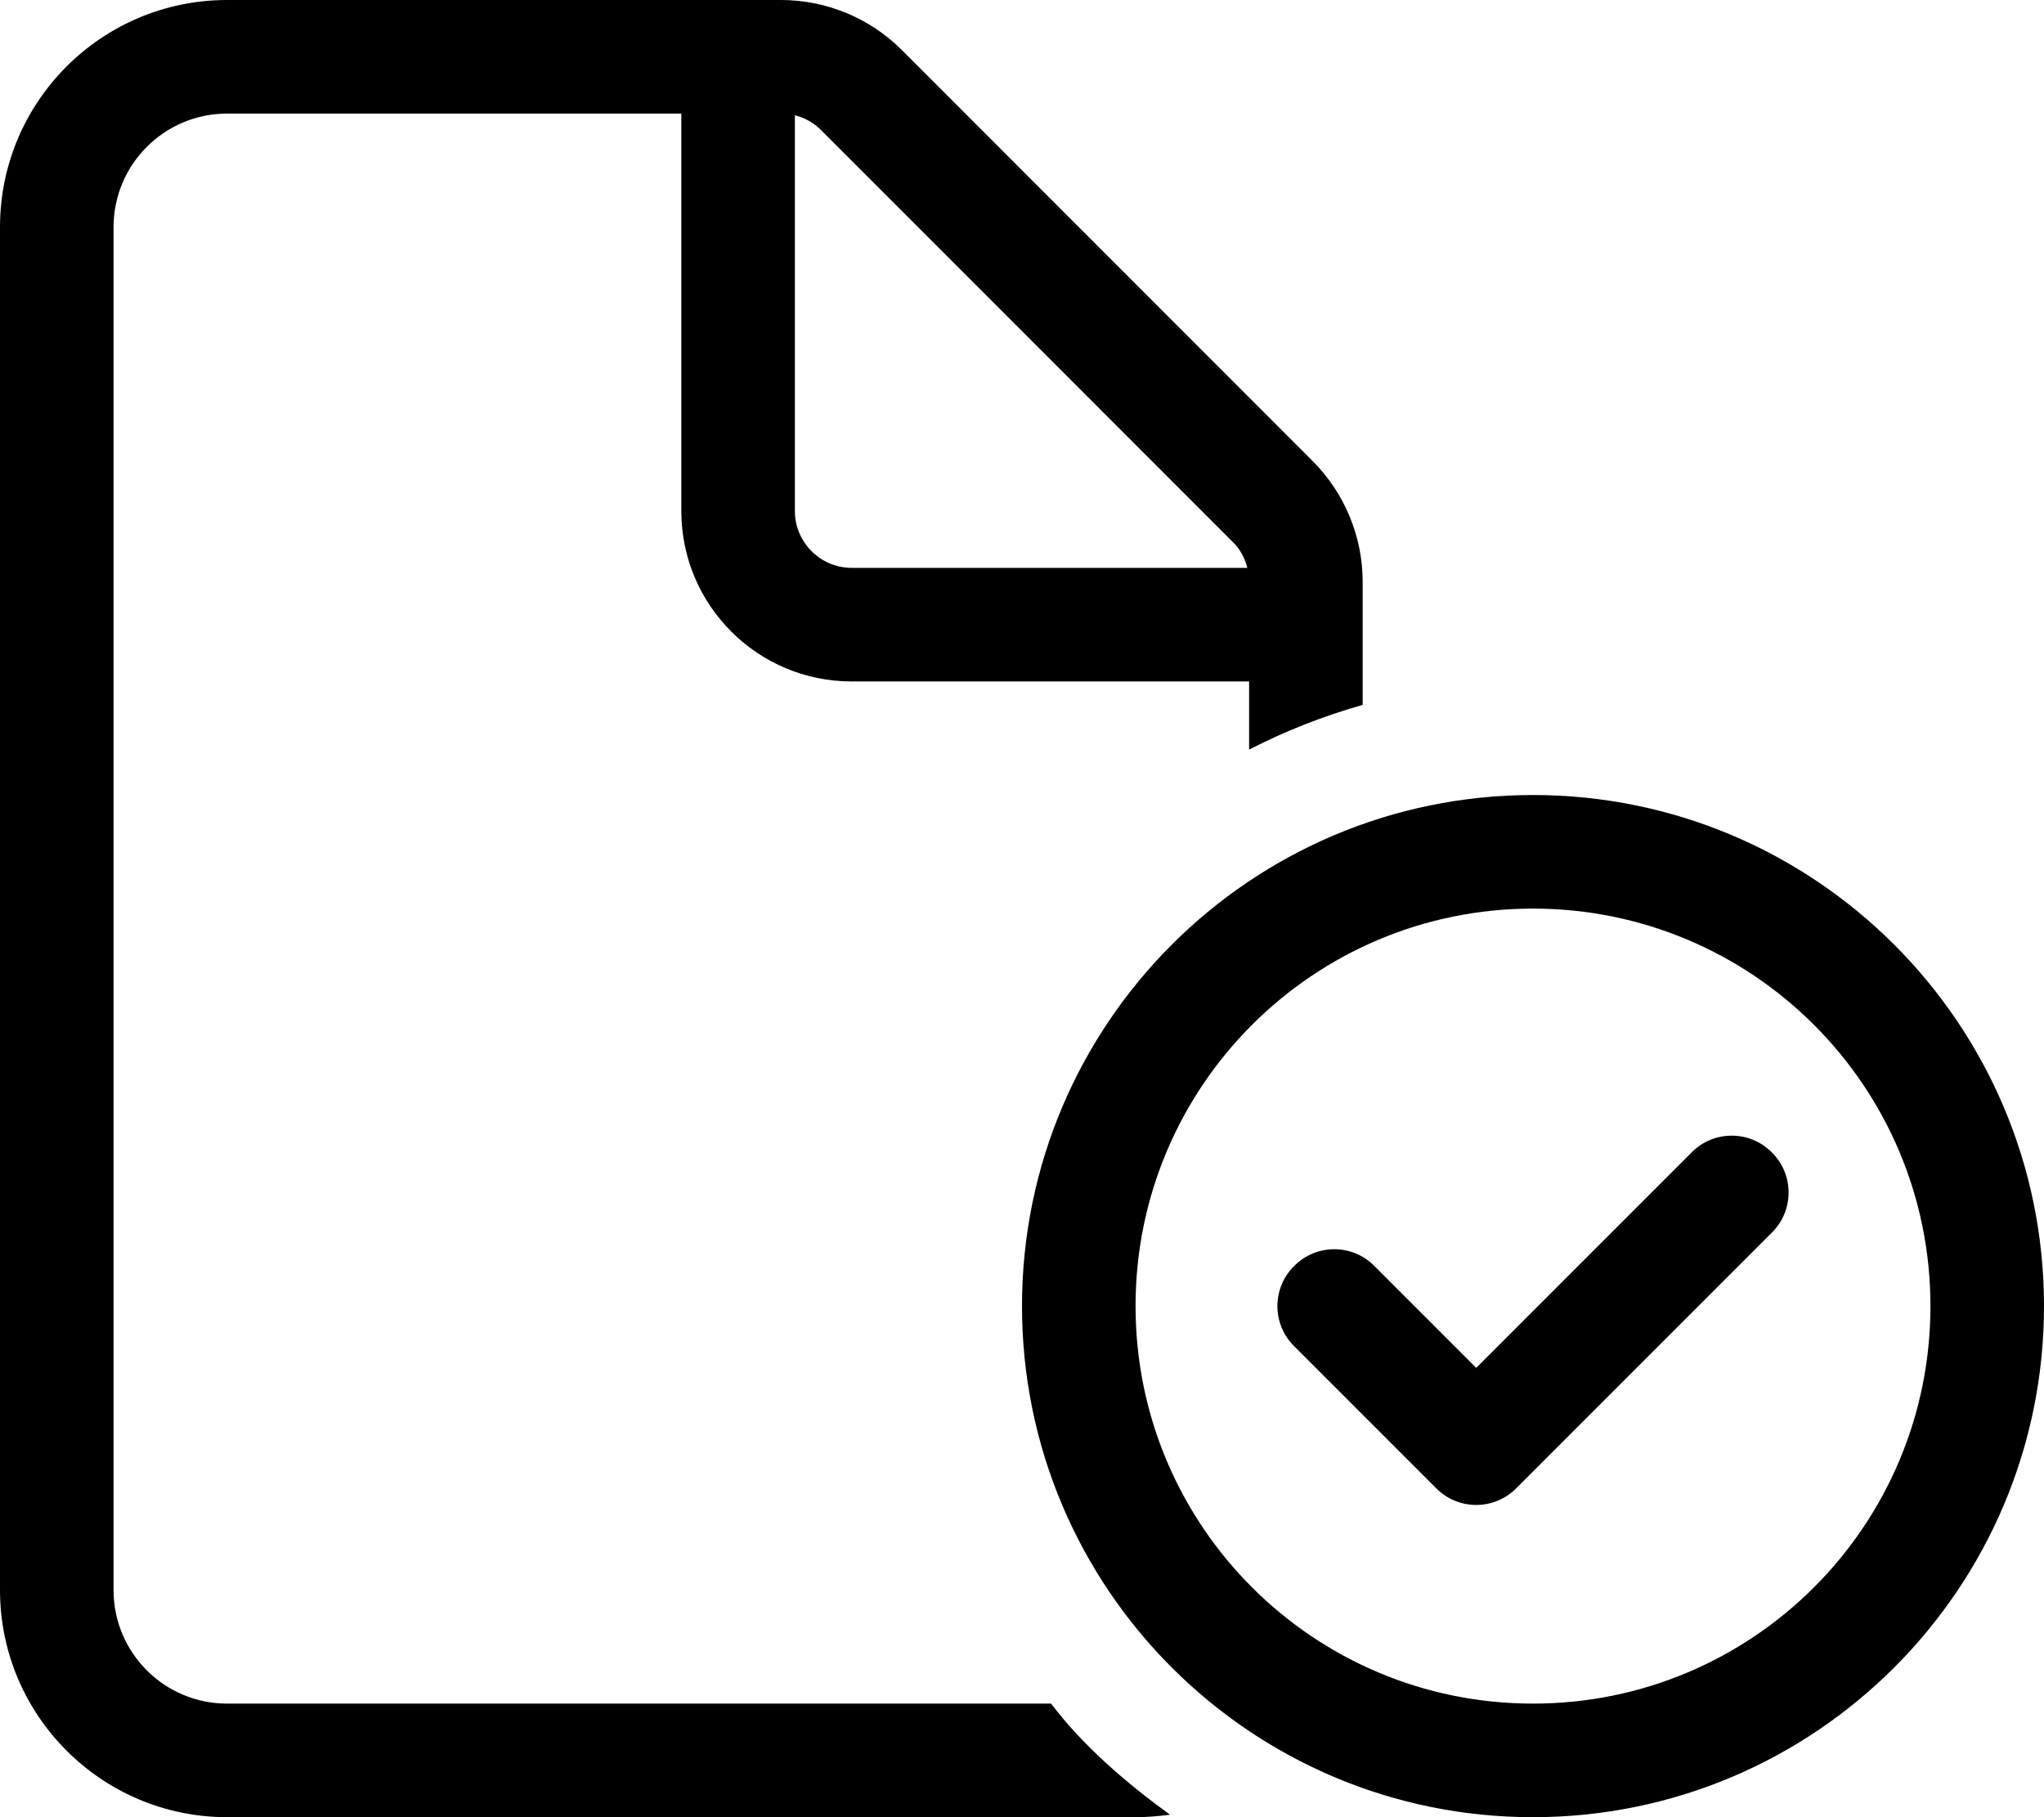 <svg xmlns="http://www.w3.org/2000/svg" viewBox="0 0 576 512"><!--! Font Awesome Pro 6.1.1 by @fontawesome - https://fontawesome.com License - https://fontawesome.com/license (Commercial License) Copyright 2022 Fonticons, Inc. --><path d="M64 480H296.2C305.1 491.8 317.3 502.3 329.7 511.3C326.6 511.7 323.3 512 320 512H64C28.65 512 0 483.3 0 448V64C0 28.65 28.65 0 64 0H220.1C232.8 0 245.1 5.057 254.1 14.06L369.9 129.9C378.9 138.9 384 151.2 384 163.9V198.6C372.8 201.8 362.1 206 352 211.2V192H240C213.5 192 192 170.5 192 144V32H64C46.33 32 32 46.33 32 64V448C32 465.7 46.33 480 64 480V480zM347.3 152.6L231.4 36.69C229.4 34.62 226.8 33.18 224 32.48V144C224 152.8 231.2 160 240 160H351.5C350.8 157.2 349.4 154.6 347.3 152.6zM499.3 324.7C505.6 330.9 505.6 341.1 499.3 347.3L427.3 419.3C421.1 425.6 410.9 425.6 404.7 419.3L364.7 379.3C358.4 373.1 358.4 362.9 364.7 356.7C370.9 350.4 381.1 350.4 387.3 356.7L416 385.4L476.7 324.7C482.9 318.4 493.1 318.4 499.3 324.7H499.3zM288 368C288 288.5 352.5 224 432 224C511.5 224 576 288.5 576 368C576 447.5 511.5 512 432 512C352.5 512 288 447.5 288 368zM432 480C493.9 480 544 429.9 544 368C544 306.1 493.9 256 432 256C370.1 256 320 306.1 320 368C320 429.9 370.1 480 432 480z"/></svg>